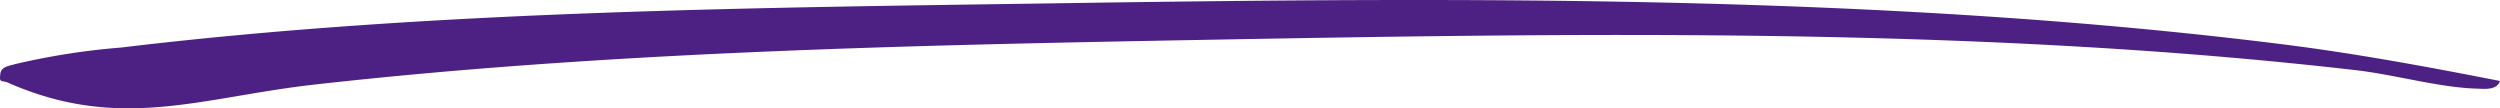 <svg xmlns="http://www.w3.org/2000/svg" xmlns:xlink="http://www.w3.org/1999/xlink" width="112.038" height="4.855" viewBox="0 0 112.038 4.855"><defs><clipPath id="clip-path"><rect id="Rectangle_38" data-name="Rectangle 38" width="112.038" height="4.855" fill="#4d2184"></rect></clipPath></defs><g id="Group_23" data-name="Group 23" clip-path="url(#clip-path)"><path id="Path_23" data-name="Path 23" d="M112.038,3.629c-.145.435-.723.351-1.086.341-1.624-.05-3.661-.626-5.344-.821C88.522,1.171,70.428,1.486,53.2,1.8c-12.924.238-26.272.546-39.124,1.992C8.978,4.369,5.368,5.911.345,3.7c-.217-.1-.391.026-.335-.326,0-.393.39-.414.664-.5a31.757,31.757,0,0,1,4.751-.743C19.346.458,34.017.346,48.043.137,65.848-.128,84.6-.23,102.28,1.983c3.266.409,6.533,1.013,9.758,1.646" transform="translate(0 0)" fill="#4d2184"></path></g></svg>